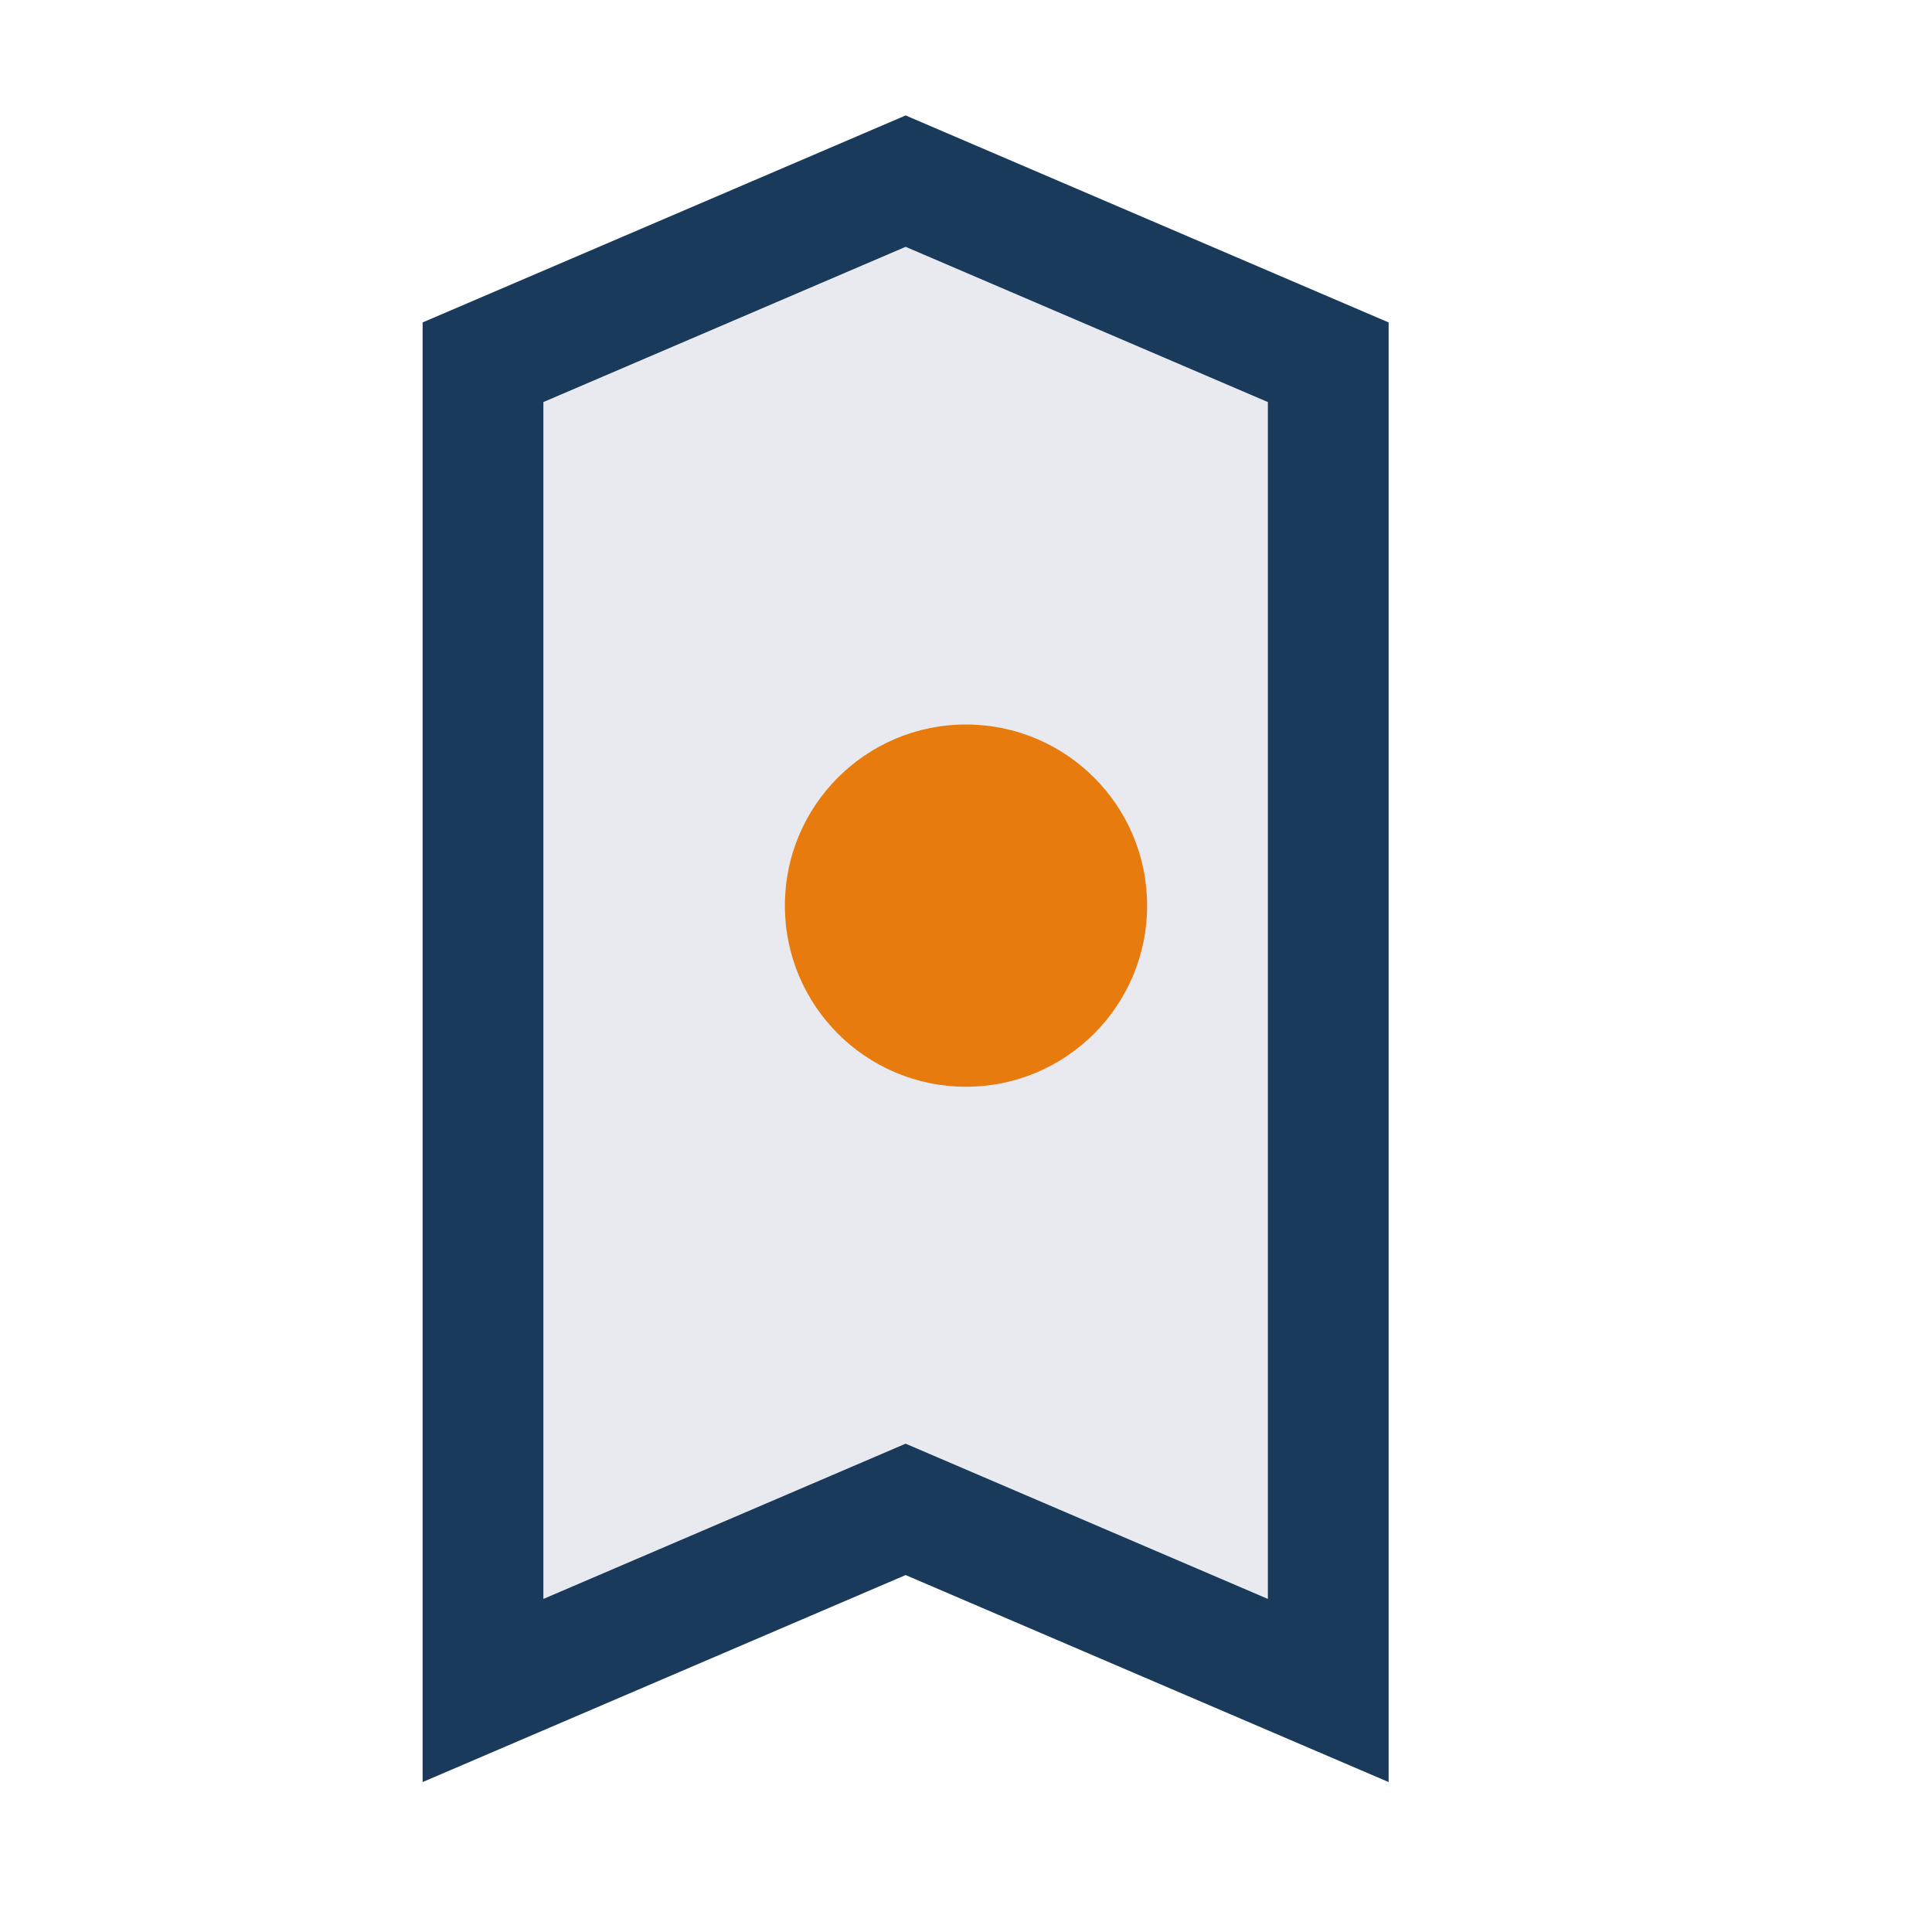<?xml version="1.0" encoding="UTF-8"?>
<svg xmlns="http://www.w3.org/2000/svg" width="32" height="32" viewBox="0 0 32 32"><path d="M8 28l7-3 7 3V6l-7-3-7 3z" fill="#E8EAF0" stroke="#1A3A5C" stroke-width="2"/><circle cx="16" cy="15" r="3" fill="#E87B0E"/></svg>